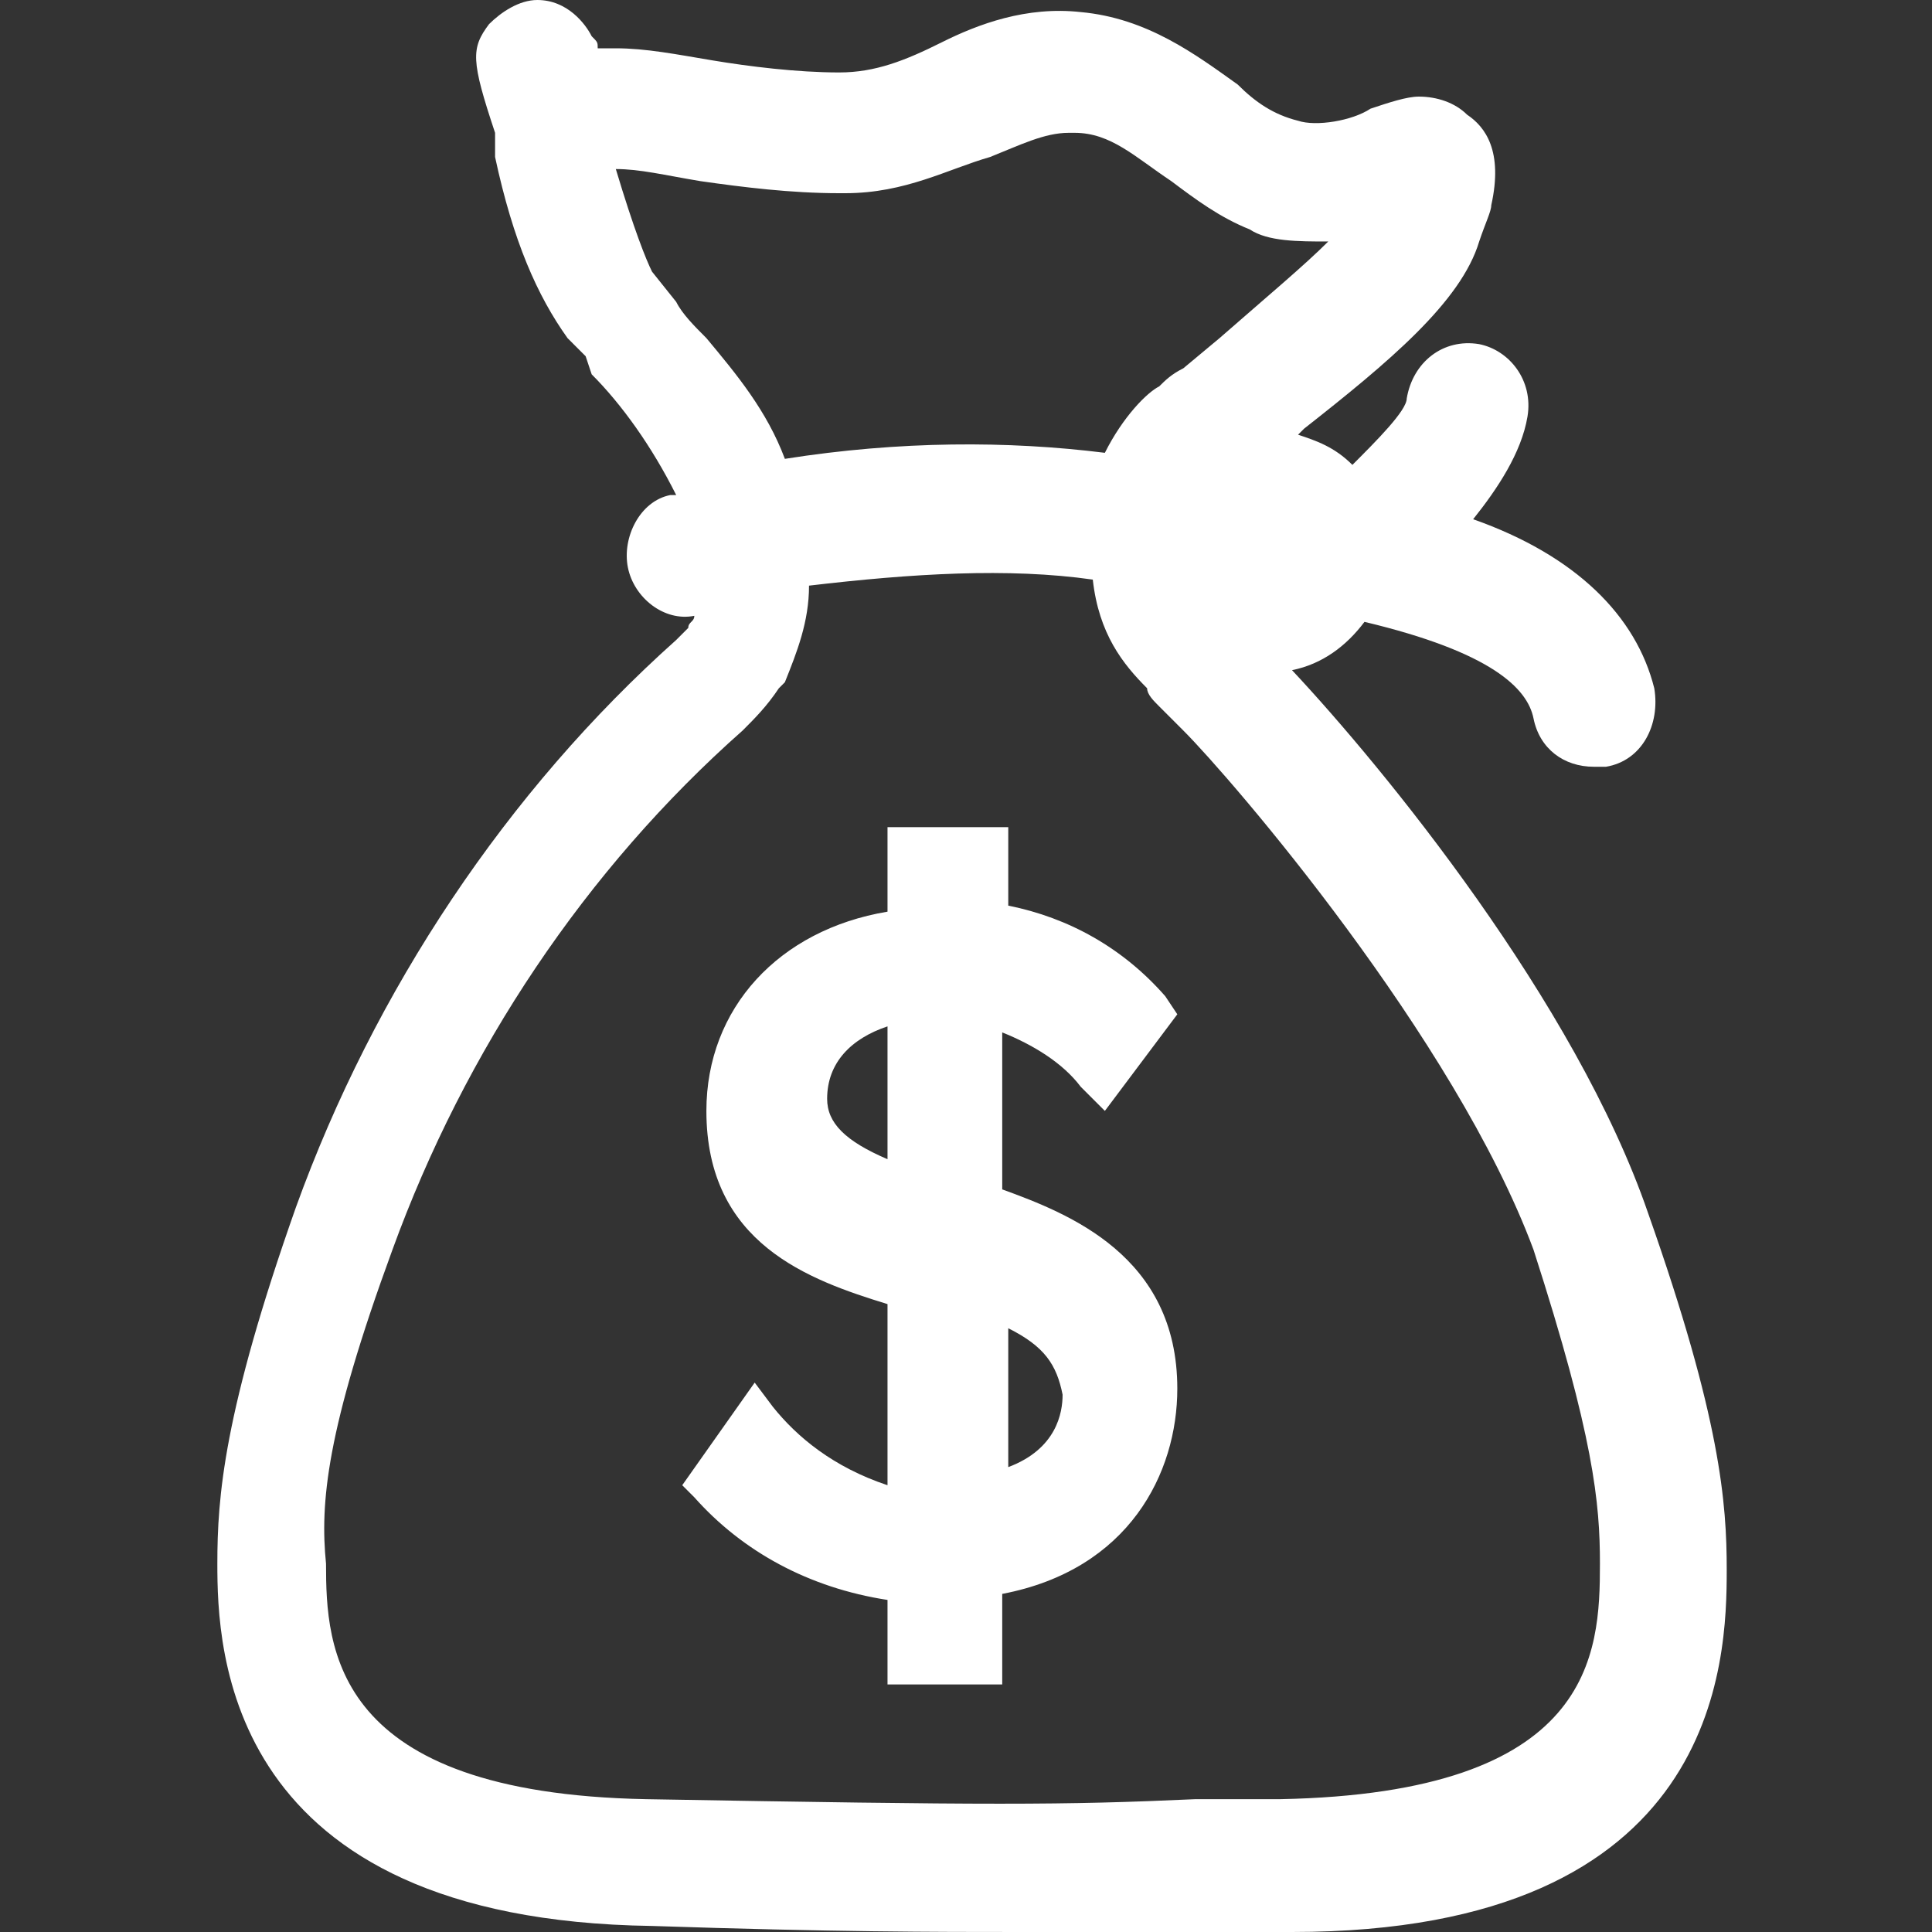 <?xml version="1.0" encoding="utf-8"?>
<!-- Generator: Adobe Illustrator 23.0.0, SVG Export Plug-In . SVG Version: 6.00 Build 0)  -->
<svg version="1.1" id="图层_1" xmlns="http://www.w3.org/2000/svg" xmlns:xlink="http://www.w3.org/1999/xlink" x="0px" y="0px"
	 viewBox="0 0 32 32" style="enable-background:new 0 0 32 32;" xml:space="preserve">
<rect x="0" y="0" width="32" height="32" fill="#333333" stroke="none"/>
<style type="text/css">
	.st0{fill:#C81228;}
	.st1{fill:#FFFFFF;}
</style>
<path class="st0" d="M23.3,56.2H6.8c-0.4,0-0.8,0.3-0.8,0.7l0,0c0,0.4,0.3,0.7,0.8,0.7h16.8l-4.7,4.3c-0.3,0.3-0.3,0.7,0,1l0,0
	c0.3,0.3,0.8,0.3,1.1,0l5.7-5.2c0.4-0.3,0.4-0.9,0-1.2L20,51.2c-0.3-0.3-0.8-0.3-1.1,0l0,0c-0.3,0.3-0.3,0.7,0,1L23.3,56.2z
	 M23.3,56.2"/>
<path class="st1" d="M16.9,32c-1.4,0-3.1,0-6.1-0.1c-7.1-0.1-7.2-4.6-7.2-6c0-1.1,0.1-2.5,1.3-5.9c1.3-3.6,3.5-6.9,6.3-9.4
	c0,0,0.1-0.1,0.2-0.2c0-0.1,0.1-0.1,0.1-0.2c-0.5,0.1-1-0.3-1.1-0.8c-0.1-0.5,0.2-1.1,0.7-1.2c0,0,0,0,0.1,0c-0.4-0.8-0.9-1.5-1.4-2
	L9.7,5.9C9.6,5.8,9.5,5.7,9.4,5.6C8.9,4.9,8.5,4,8.2,2.6c0-0.1,0-0.1,0-0.2l0-0.2C7.8,1,7.8,0.8,8.1,0.4C8.3,0.2,8.6,0,8.9,0
	c0.5,0,0.8,0.4,0.9,0.6c0.1,0.1,0.1,0.1,0.1,0.2c0.1,0,0.2,0,0.3,0c0.5,0,1,0.1,1.6,0.2c0.6,0.1,1.4,0.2,2.1,0.2
	c0.6,0,1.1-0.2,1.7-0.5c0.6-0.3,1.4-0.6,2.3-0.5c1.1,0.1,1.9,0.7,2.6,1.2c0.3,0.3,0.6,0.5,1,0.6c0.3,0.1,0.9,0,1.2-0.2
	c0.3-0.1,0.6-0.2,0.8-0.2c0.3,0,0.6,0.1,0.8,0.3c0.3,0.2,0.6,0.6,0.4,1.5c0,0.1-0.1,0.3-0.2,0.6c-0.3,1-1.5,2-2.9,3.1l-0.1,0.1
	c0.3,0.1,0.6,0.2,0.9,0.5c0.4-0.4,0.9-0.9,0.9-1.1c0.1-0.6,0.6-1,1.2-0.9c0.5,0.1,0.9,0.6,0.8,1.2c-0.1,0.6-0.5,1.2-0.9,1.7
	c1.7,0.6,2.7,1.6,3,2.8c0.1,0.6-0.2,1.2-0.8,1.3c-0.1,0-0.2,0-0.2,0c-0.5,0-0.9-0.3-1-0.8c-0.1-0.5-0.7-1.1-2.8-1.6
	c-0.3,0.4-0.7,0.7-1.2,0.8c1.5,1.6,4.7,5.5,5.9,9c1.2,3.4,1.3,4.8,1.3,5.9c0,1.5-0.1,6-7.2,6l-0.9,0C19,32,18,32,16.9,32L16.9,32z
	 M13.4,9.7c0,0.6-0.2,1.1-0.4,1.6l-0.1,0.1c-0.2,0.3-0.4,0.5-0.6,0.7c-2.6,2.3-4.6,5.3-5.8,8.6c-1.1,3-1.2,4.2-1.1,5.2
	c0,1.4,0.1,3.8,5.3,3.9c5.7,0.1,6.9,0.1,9.1,0l1.4,0c5.2-0.1,5.3-2.4,5.3-3.9c0-1-0.1-2.1-1.1-5.2c-1.3-3.5-5-7.8-5.8-8.6
	c-0.1-0.1-0.2-0.2-0.3-0.3c0,0-0.1-0.1-0.1-0.1c-0.1-0.1-0.2-0.2-0.2-0.3c-0.4-0.4-0.8-0.9-0.9-1.8C16.7,9.4,15.1,9.5,13.4,9.7
	L13.4,9.7z M16.1,27.9h-1.4v-1.4c-1.3-0.2-2.4-0.8-3.2-1.7l-0.2-0.2l1.2-1.7l0.3,0.4c0.4,0.5,1,1,1.9,1.3v-3c-1.3-0.4-3-1-3-3.2
	c0-1.7,1.2-3,3-3.3v-1.4l2,0V15c1,0.2,1.9,0.7,2.6,1.5l0.2,0.3l-1.2,1.6L17.9,18c-0.3-0.4-0.8-0.7-1.3-0.9v2.6
	c1.1,0.4,2.9,1.1,2.9,3.3c0,1.4-0.8,3-2.9,3.4v1.5L16.1,27.9z M16.7,22v2.3c0.8-0.3,0.9-0.9,0.9-1.2C17.5,22.6,17.3,22.3,16.7,22
	L16.7,22z M14.7,17c-0.6,0.2-1,0.6-1,1.2c0,0.4,0.3,0.7,1,1V17z M10.2,2.8c0.3,1,0.5,1.5,0.6,1.7L11.2,5c0.1,0.2,0.3,0.4,0.5,0.6
	c0.5,0.6,1,1.2,1.3,2c1.9-0.3,3.7-0.3,5.3-0.1c0.3-0.6,0.7-1,0.9-1.1c0.1-0.1,0.2-0.2,0.4-0.3l0.6-0.5C21,4.9,21.6,4.4,22,4
	c-0.5,0-1,0-1.3-0.2c-0.5-0.2-0.9-0.5-1.3-0.8c-0.6-0.4-1-0.8-1.6-0.8l-0.1,0c-0.4,0-0.8,0.2-1.3,0.4C15.7,2.8,15,3.2,14,3.2l-0.1,0
	c-0.8,0-1.6-0.1-2.3-0.2C11,2.9,10.6,2.8,10.2,2.8L10.2,2.8z M10.2,2.8"/>
</svg>
